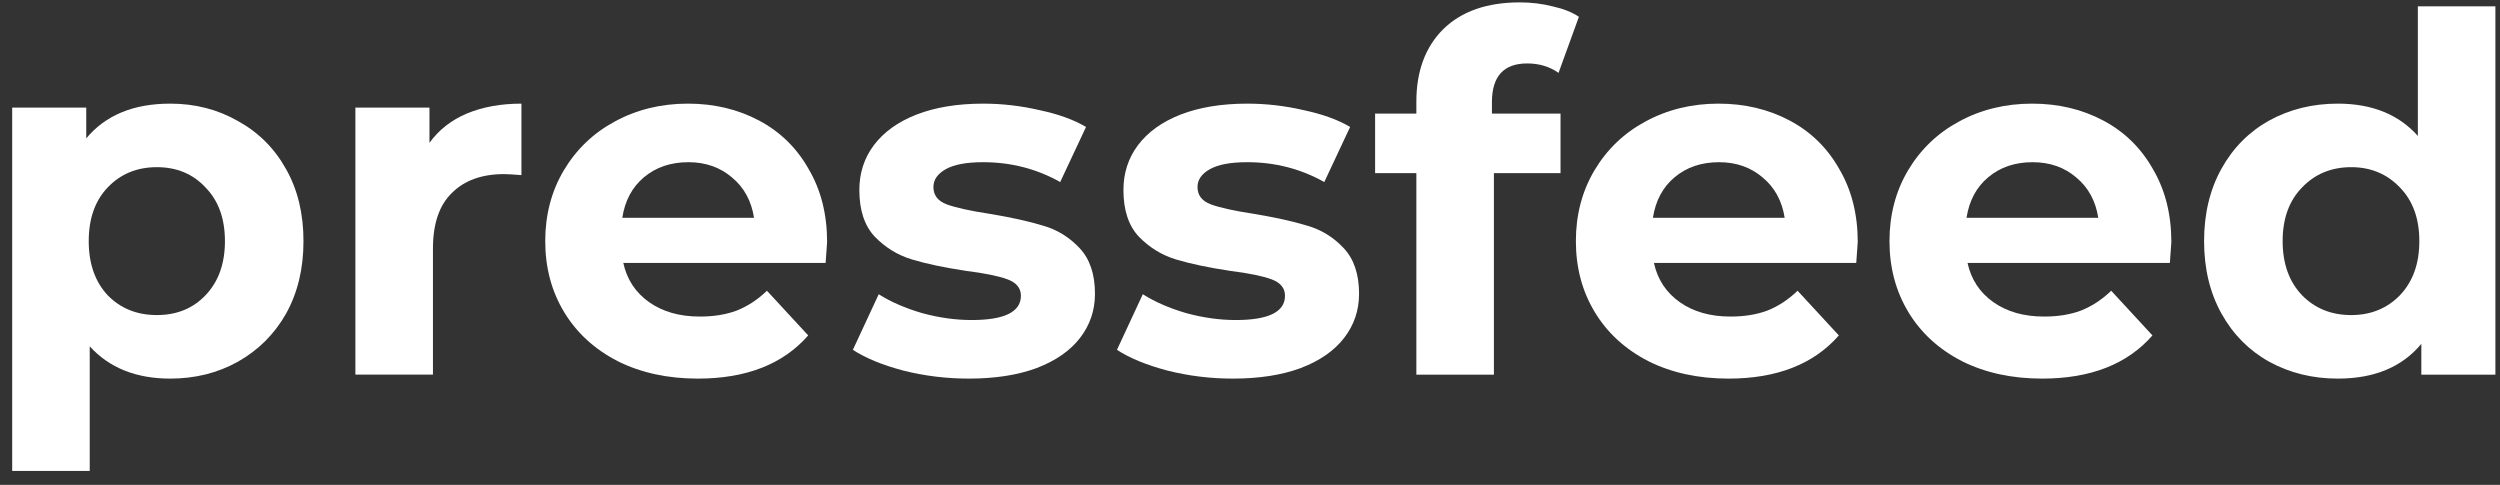 <svg width="165" height="32" viewBox="0 0 165 32" fill="none" xmlns="http://www.w3.org/2000/svg">
<rect x="0" y="0" width="165" height="32" fill="#333333" stroke="none"/>
<g clip-path="url(#clip0_664_3158)">
<path d="M11.237 6.84C12.878 6.84 14.365 7.222 15.699 7.986C17.055 8.729 18.116 9.788 18.882 11.164C19.647 12.518 20.03 14.101 20.03 15.914C20.03 17.726 19.647 19.32 18.882 20.696C18.116 22.05 17.055 23.109 15.699 23.874C14.365 24.616 12.878 24.988 11.237 24.988C8.984 24.988 7.213 24.278 5.922 22.858V31.08H0.804V7.102H5.692V9.133C6.961 7.604 8.809 6.84 11.237 6.84ZM10.351 20.794C11.664 20.794 12.736 20.358 13.567 19.484C14.42 18.589 14.846 17.399 14.846 15.914C14.846 14.429 14.42 13.249 13.567 12.376C12.736 11.48 11.664 11.033 10.351 11.033C9.039 11.033 7.956 11.48 7.103 12.376C6.272 13.249 5.856 14.429 5.856 15.914C5.856 17.399 6.272 18.589 7.103 19.484C7.956 20.358 9.039 20.794 10.351 20.794Z" fill="white"/>
<path d="M28.345 9.428C28.958 8.576 29.778 7.932 30.806 7.495C31.856 7.058 33.059 6.84 34.415 6.84V11.557C33.846 11.513 33.463 11.491 33.267 11.491C31.801 11.491 30.653 11.906 29.822 12.736C28.99 13.544 28.575 14.767 28.575 16.405V24.725H23.456V7.102H28.345V9.428Z" fill="white"/>
<path d="M54.589 15.979C54.589 16.045 54.556 16.503 54.49 17.355H41.137C41.377 18.447 41.946 19.309 42.843 19.943C43.74 20.576 44.855 20.893 46.19 20.893C47.108 20.893 47.917 20.762 48.617 20.5C49.339 20.216 50.006 19.779 50.619 19.189L53.342 22.138C51.68 24.038 49.252 24.988 46.058 24.988C44.068 24.988 42.307 24.605 40.776 23.841C39.245 23.055 38.064 21.974 37.233 20.598C36.401 19.222 35.986 17.661 35.986 15.914C35.986 14.188 36.39 12.638 37.2 11.262C38.031 9.864 39.157 8.783 40.579 8.019C42.023 7.233 43.63 6.84 45.402 6.84C47.13 6.84 48.694 7.211 50.094 7.954C51.494 8.696 52.587 9.766 53.375 11.164C54.184 12.54 54.589 14.145 54.589 15.979ZM45.435 10.705C44.276 10.705 43.302 11.033 42.515 11.688C41.727 12.343 41.246 13.239 41.071 14.374H49.766C49.591 13.26 49.11 12.376 48.322 11.721C47.535 11.044 46.572 10.705 45.435 10.705Z" fill="white"/>
<path d="M63.935 24.988C62.469 24.988 61.036 24.813 59.637 24.463C58.237 24.092 57.121 23.634 56.29 23.088L57.996 19.419C58.784 19.921 59.735 20.336 60.851 20.663C61.966 20.969 63.06 21.122 64.132 21.122C66.297 21.122 67.38 20.587 67.38 19.517C67.38 19.015 67.084 18.654 66.494 18.436C65.903 18.218 64.996 18.032 63.771 17.879C62.327 17.661 61.135 17.41 60.194 17.126C59.254 16.842 58.434 16.34 57.734 15.619C57.056 14.898 56.717 13.872 56.717 12.54C56.717 11.426 57.034 10.443 57.668 9.591C58.324 8.718 59.265 8.041 60.49 7.561C61.736 7.08 63.202 6.84 64.886 6.84C66.133 6.84 67.369 6.982 68.594 7.266C69.84 7.528 70.868 7.899 71.678 8.379L69.972 12.015C68.419 11.142 66.724 10.705 64.886 10.705C63.792 10.705 62.972 10.858 62.425 11.164C61.879 11.47 61.605 11.863 61.605 12.343C61.605 12.889 61.901 13.271 62.491 13.49C63.082 13.708 64.022 13.915 65.313 14.112C66.756 14.352 67.937 14.614 68.856 14.898C69.775 15.16 70.573 15.652 71.251 16.372C71.929 17.093 72.268 18.098 72.268 19.386C72.268 20.478 71.94 21.45 71.284 22.301C70.628 23.153 69.665 23.819 68.397 24.3C67.15 24.758 65.663 24.988 63.935 24.988Z" fill="white"/>
<path d="M81.365 24.988C79.899 24.988 78.467 24.813 77.067 24.463C75.667 24.092 74.551 23.634 73.72 23.088L75.426 19.419C76.214 19.921 77.165 20.336 78.281 20.663C79.396 20.969 80.49 21.122 81.562 21.122C83.727 21.122 84.81 20.587 84.81 19.517C84.81 19.015 84.514 18.654 83.924 18.436C83.333 18.218 82.426 18.032 81.201 17.879C79.757 17.661 78.565 17.41 77.624 17.126C76.684 16.842 75.864 16.34 75.164 15.619C74.486 14.898 74.147 13.872 74.147 12.54C74.147 11.426 74.464 10.443 75.098 9.591C75.754 8.718 76.695 8.041 77.92 7.561C79.167 7.08 80.632 6.84 82.316 6.84C83.563 6.84 84.799 6.982 86.024 7.266C87.27 7.528 88.299 7.899 89.108 8.379L87.402 12.015C85.849 11.142 84.154 10.705 82.316 10.705C81.223 10.705 80.402 10.858 79.856 11.164C79.309 11.47 79.035 11.863 79.035 12.343C79.035 12.889 79.331 13.271 79.921 13.49C80.512 13.708 81.452 13.915 82.743 14.112C84.186 14.352 85.368 14.614 86.286 14.898C87.205 15.16 88.003 15.652 88.681 16.372C89.359 17.093 89.698 18.098 89.698 19.386C89.698 20.478 89.37 21.45 88.714 22.301C88.058 23.153 87.096 23.819 85.827 24.3C84.58 24.758 83.093 24.988 81.365 24.988Z" fill="white"/>
<path d="M98.467 7.496H102.995V11.427H98.598V24.726H93.48V11.427H90.757V7.496H93.48V6.71C93.48 4.701 94.07 3.106 95.252 1.927C96.455 0.748 98.139 0.158 100.304 0.158C101.07 0.158 101.791 0.246 102.47 0.42C103.169 0.573 103.749 0.802 104.208 1.108L102.863 4.81C102.273 4.395 101.584 4.187 100.796 4.187C99.243 4.187 98.467 5.039 98.467 6.742V7.496Z" fill="white"/>
<path d="M122.611 15.979C122.611 16.045 122.578 16.503 122.512 17.355H109.159C109.399 18.447 109.968 19.309 110.865 19.943C111.762 20.576 112.877 20.893 114.212 20.893C115.13 20.893 115.939 20.762 116.639 20.5C117.361 20.216 118.028 19.779 118.641 19.189L121.364 22.138C119.702 24.038 117.274 24.988 114.08 24.988C112.09 24.988 110.329 24.605 108.798 23.841C107.267 23.055 106.086 21.974 105.255 20.598C104.423 19.222 104.008 17.661 104.008 15.914C104.008 14.188 104.412 12.638 105.222 11.262C106.053 9.864 107.179 8.783 108.601 8.019C110.045 7.233 111.652 6.84 113.424 6.84C115.152 6.84 116.716 7.211 118.116 7.954C119.516 8.696 120.609 9.766 121.397 11.164C122.206 12.54 122.611 14.145 122.611 15.979ZM113.457 10.705C112.298 10.705 111.324 11.033 110.537 11.688C109.749 12.343 109.268 13.239 109.093 14.374H117.788C117.613 13.26 117.132 12.376 116.344 11.721C115.557 11.044 114.594 10.705 113.457 10.705Z" fill="white"/>
<path d="M143.309 15.979C143.309 16.045 143.276 16.503 143.211 17.355H129.857C130.098 18.447 130.666 19.309 131.563 19.943C132.46 20.576 133.575 20.893 134.91 20.893C135.828 20.893 136.638 20.762 137.338 20.5C138.059 20.216 138.727 19.779 139.339 19.189L142.062 22.138C140.4 24.038 137.972 24.988 134.778 24.988C132.788 24.988 131.027 24.605 129.496 23.841C127.965 23.055 126.784 21.974 125.953 20.598C125.122 19.222 124.706 17.661 124.706 15.914C124.706 14.188 125.111 12.638 125.92 11.262C126.751 9.864 127.878 8.783 129.299 8.019C130.743 7.233 132.351 6.84 134.122 6.84C135.85 6.84 137.414 7.211 138.814 7.954C140.214 8.696 141.308 9.766 142.095 11.164C142.904 12.54 143.309 14.145 143.309 15.979ZM134.155 10.705C132.996 10.705 132.022 11.033 131.235 11.688C130.448 12.343 129.966 13.239 129.791 14.374H138.486C138.311 13.26 137.83 12.376 137.042 11.721C136.255 11.044 135.292 10.705 134.155 10.705Z" fill="white"/>
<path d="M164.696 0.42V24.726H159.808V22.695C158.539 24.224 156.702 24.988 154.296 24.988C152.633 24.988 151.124 24.617 149.768 23.874C148.434 23.132 147.384 22.073 146.618 20.697C145.853 19.321 145.47 17.727 145.47 15.914C145.47 14.102 145.853 12.507 146.618 11.132C147.384 9.756 148.434 8.697 149.768 7.954C151.124 7.212 152.633 6.84 154.296 6.84C156.548 6.84 158.309 7.55 159.578 8.97V0.42H164.696ZM155.181 20.795C156.472 20.795 157.544 20.358 158.397 19.485C159.25 18.589 159.676 17.399 159.676 15.914C159.676 14.429 159.25 13.25 158.397 12.376C157.544 11.481 156.472 11.033 155.181 11.033C153.869 11.033 152.786 11.481 151.933 12.376C151.08 13.25 150.654 14.429 150.654 15.914C150.654 17.399 151.08 18.589 151.933 19.485C152.786 20.358 153.869 20.795 155.181 20.795Z" fill="white"/>
</g>
<defs>
<clipPath id="clip0_664_3158">
<rect width="165" height="32" fill="white"/>
</clipPath>
</defs>
</svg>
